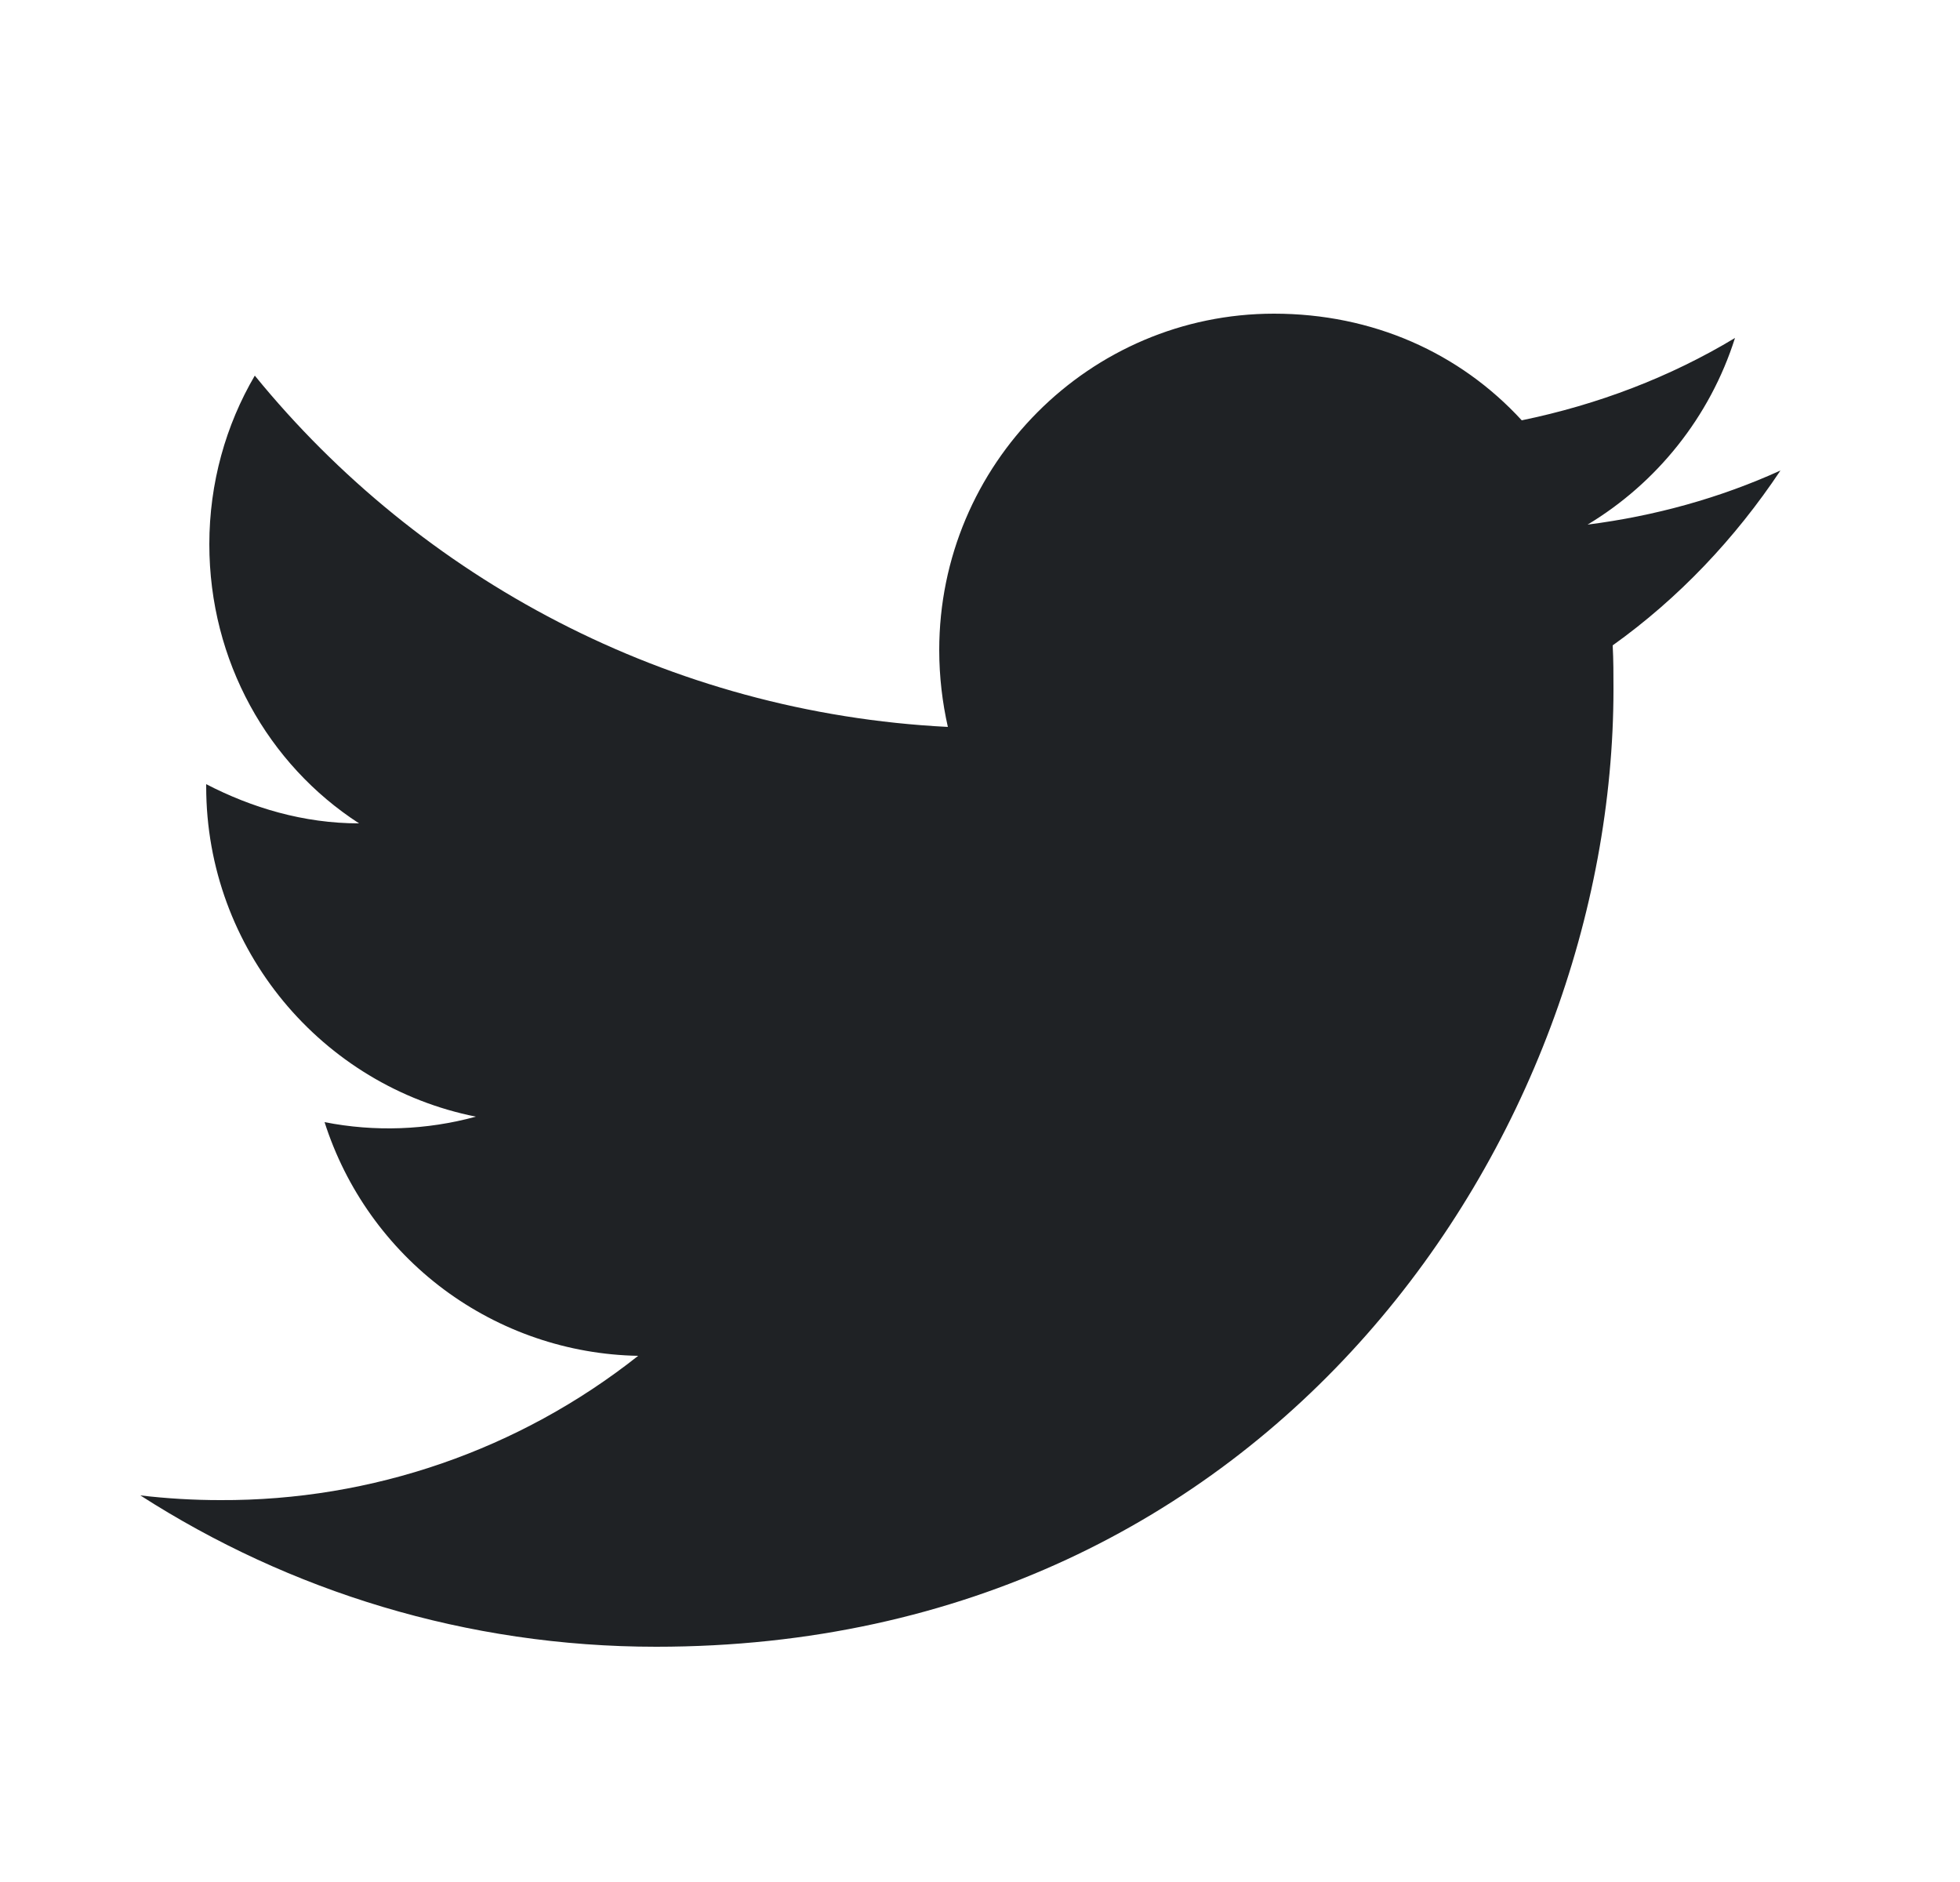 <svg width="25" height="24" viewBox="0 0 25 24" fill="none" xmlns="http://www.w3.org/2000/svg">
<path d="M22.71 6C21.94 6.35 21.11 6.58 20.25 6.69C21.13 6.16 21.81 5.32 22.13 4.31C21.3 4.81 20.38 5.16 19.41 5.36C18.62 4.5 17.51 4 16.25 4C13.9 4 11.98 5.92 11.98 8.29C11.98 8.63 12.02 8.96 12.09 9.27C8.53 9.09 5.36 7.38 3.25 4.79C2.88 5.42 2.67 6.16 2.67 6.94C2.67 8.43 3.42 9.75 4.58 10.5C3.87 10.5 3.21 10.3 2.63 10V10.03C2.63 12.11 4.11 13.85 6.07 14.24C5.441 14.412 4.78 14.436 4.14 14.31C4.412 15.162 4.944 15.908 5.661 16.443C6.379 16.977 7.245 17.274 8.14 17.29C6.624 18.49 4.744 19.139 2.81 19.13C2.47 19.13 2.13 19.11 1.79 19.07C3.69 20.29 5.95 21 8.37 21C16.25 21 20.58 14.46 20.58 8.79C20.58 8.6 20.58 8.42 20.57 8.23C21.41 7.63 22.13 6.87 22.71 6Z" fill="#1F2225"/>
</svg>
